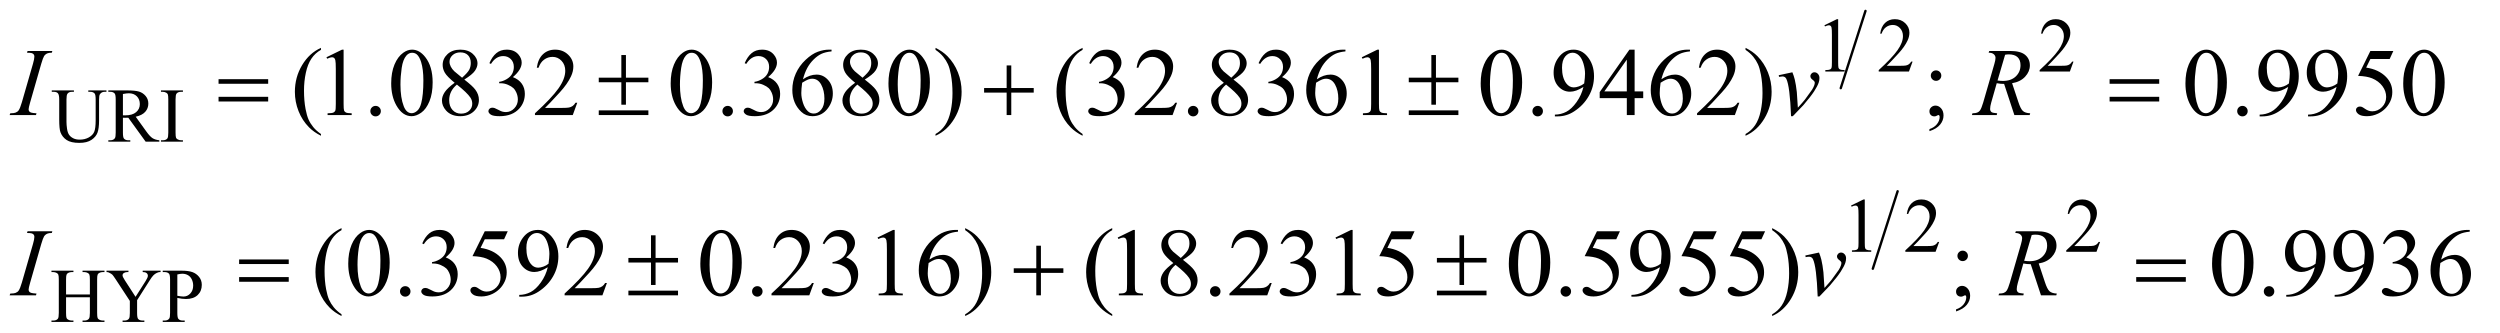 <?xml version="1.0" encoding="UTF-8"?>
<!DOCTYPE svg PUBLIC '-//W3C//DTD SVG 1.0//EN'
          'http://www.w3.org/TR/2001/REC-SVG-20010904/DTD/svg10.dtd'>
<svg stroke-dasharray="none" shape-rendering="auto" xmlns="http://www.w3.org/2000/svg" font-family="'Dialog'" text-rendering="auto" width="405" fill-opacity="1" color-interpolation="auto" color-rendering="auto" preserveAspectRatio="xMidYMid meet" font-size="12px" viewBox="0 0 405 54" fill="black" xmlns:xlink="http://www.w3.org/1999/xlink" stroke="black" image-rendering="auto" stroke-miterlimit="10" stroke-linecap="square" stroke-linejoin="miter" font-style="normal" stroke-width="1" height="54" stroke-dashoffset="0" font-weight="normal" stroke-opacity="1"
><!--Generated by the Batik Graphics2D SVG Generator--><defs id="genericDefs"
  /><g
  ><defs id="defs1"
    ><clipPath clipPathUnits="userSpaceOnUse" id="clipPath1"
      ><path d="M0.847 1.294 L257.555 1.294 L257.555 35.507 L0.847 35.507 L0.847 1.294 Z"
      /></clipPath
      ><clipPath clipPathUnits="userSpaceOnUse" id="clipPath2"
      ><path d="M27.051 41.465 L27.051 1138.051 L8228.605 1138.051 L8228.605 41.465 Z"
      /></clipPath
    ></defs
    ><g stroke-width="8" transform="scale(1.576,1.576) translate(-0.847,-1.294) matrix(0.031,0,0,0.031,0,0)" stroke-linejoin="round" stroke-linecap="round"
    ><line y2="334" fill="none" x1="6213" clip-path="url(#clipPath2)" x2="6131" y1="78"
    /></g
    ><g stroke-width="8" transform="matrix(0.049,0,0,0.049,-1.334,-2.039)" stroke-linejoin="round" stroke-linecap="round"
    ><line y2="930" fill="none" x1="6301" clip-path="url(#clipPath2)" x2="6219" y1="674"
    /></g
    ><g transform="matrix(0.049,0,0,0.049,-1.334,-2.039)"
    ><path d="M6059 125.125 L6100.25 105 L6104.375 105 L6104.375 248.125 Q6104.375 262.375 6105.562 265.875 Q6106.75 269.375 6110.5 271.25 Q6114.25 273.125 6125.75 273.375 L6125.75 278 L6062 278 L6062 273.375 Q6074 273.125 6077.5 271.312 Q6081 269.5 6082.375 266.438 Q6083.75 263.375 6083.75 248.125 L6083.75 156.625 Q6083.75 138.125 6082.5 132.875 Q6081.625 128.875 6079.312 127 Q6077 125.125 6073.75 125.125 Q6069.125 125.125 6060.875 129 L6059 125.125 ZM6350.375 245.375 L6338.5 278 L6238.5 278 L6238.5 273.375 Q6282.625 233.125 6300.625 207.625 Q6318.625 182.125 6318.625 161 Q6318.625 144.875 6308.75 134.5 Q6298.875 124.125 6285.125 124.125 Q6272.625 124.125 6262.688 131.438 Q6252.75 138.75 6248 152.875 L6243.375 152.875 Q6246.5 129.75 6259.438 117.375 Q6272.375 105 6291.75 105 Q6312.375 105 6326.188 118.25 Q6340 131.5 6340 149.5 Q6340 162.375 6334 175.25 Q6324.75 195.5 6304 218.125 Q6272.875 252.125 6265.125 259.125 L6309.375 259.125 Q6322.875 259.125 6328.312 258.125 Q6333.75 257.125 6338.125 254.062 Q6342.5 251 6345.75 245.375 L6350.375 245.375 ZM6882.375 245.375 L6870.5 278 L6770.5 278 L6770.5 273.375 Q6814.625 233.125 6832.625 207.625 Q6850.625 182.125 6850.625 161 Q6850.625 144.875 6840.75 134.5 Q6830.875 124.125 6817.125 124.125 Q6804.625 124.125 6794.688 131.438 Q6784.75 138.75 6780 152.875 L6775.375 152.875 Q6778.5 129.75 6791.438 117.375 Q6804.375 105 6823.75 105 Q6844.375 105 6858.188 118.25 Q6872 131.5 6872 149.5 Q6872 162.375 6866 175.25 Q6856.75 195.5 6836 218.125 Q6804.875 252.125 6797.125 259.125 L6841.375 259.125 Q6854.875 259.125 6860.312 258.125 Q6865.75 257.125 6870.125 254.062 Q6874.5 251 6877.75 245.375 L6882.375 245.375 Z" stroke="none" clip-path="url(#clipPath2)"
    /></g
    ><g transform="matrix(0.049,0,0,0.049,-1.334,-2.039)"
    ><path d="M319.125 345.125 L319.125 340.5 L379.125 340.5 L379.125 345.125 L372.75 345.125 Q362.75 345.125 357.375 353.5 Q354.75 357.375 354.75 371.5 L354.75 440.25 Q354.75 465.75 349.688 479.812 Q344.625 493.875 329.812 503.938 Q315 514 289.5 514 Q261.75 514 247.375 504.375 Q233 494.75 227 478.5 Q223 467.375 223 436.75 L223 370.5 Q223 354.875 218.688 350 Q214.375 345.125 204.75 345.125 L198.375 345.125 L198.375 340.5 L271.625 340.5 L271.625 345.125 L265.125 345.125 Q254.625 345.125 250.125 351.75 Q247 356.25 247 370.5 L247 444.375 Q247 454.25 248.812 467 Q250.625 479.75 255.375 486.875 Q260.125 494 269.062 498.625 Q278 503.25 291 503.25 Q307.625 503.25 320.75 496 Q333.875 488.75 338.688 477.438 Q343.5 466.125 343.5 439.125 L343.5 370.5 Q343.5 354.625 340 350.625 Q335.125 345.125 325.5 345.125 L319.125 345.125 ZM554 510 L508.75 510 L451.375 430.75 Q445 431 441 431 Q439.375 431 437.5 430.938 Q435.625 430.875 433.625 430.75 L433.625 480 Q433.625 496 437.125 499.875 Q441.875 505.375 451.375 505.375 L458 505.375 L458 510 L385.375 510 L385.375 505.375 L391.75 505.375 Q402.5 505.375 407.125 498.375 Q409.75 494.5 409.75 480 L409.75 370.5 Q409.75 354.5 406.25 350.625 Q401.375 345.125 391.75 345.125 L385.375 345.125 L385.375 340.5 L447.125 340.5 Q474.125 340.5 486.938 344.438 Q499.75 348.375 508.688 358.938 Q517.625 369.5 517.625 384.125 Q517.625 399.75 507.438 411.25 Q497.25 422.75 475.875 427.5 L510.875 476.125 Q522.875 492.875 531.5 498.375 Q540.125 503.875 554 505.375 L554 510 ZM433.625 422.875 Q436 422.875 437.75 422.938 Q439.5 423 440.625 423 Q464.875 423 477.188 412.5 Q489.5 402 489.5 385.75 Q489.5 369.875 479.562 359.938 Q469.625 350 453.25 350 Q446 350 433.625 352.375 L433.625 422.875 ZM632 505.375 L632 510 L559.375 510 L559.375 505.375 L565.375 505.375 Q575.875 505.375 580.625 499.25 Q583.625 495.25 583.625 480 L583.625 370.5 Q583.625 357.625 582 353.5 Q580.75 350.375 576.875 348.125 Q571.375 345.125 565.375 345.125 L559.375 345.125 L559.375 340.5 L632 340.5 L632 345.125 L625.875 345.125 Q615.5 345.125 610.75 351.25 Q607.625 355.25 607.625 370.5 L607.625 480 Q607.625 492.875 609.25 497 Q610.5 500.125 614.5 502.375 Q619.875 505.375 625.875 505.375 L632 505.375 Z" stroke="none" clip-path="url(#clipPath2)"
    /></g
    ><g transform="matrix(0.049,0,0,0.049,-1.334,-2.039)"
    ><path d="M6147 721.125 L6188.25 701 L6192.375 701 L6192.375 844.125 Q6192.375 858.375 6193.562 861.875 Q6194.75 865.375 6198.5 867.25 Q6202.25 869.125 6213.75 869.375 L6213.75 874 L6150 874 L6150 869.375 Q6162 869.125 6165.5 867.312 Q6169 865.5 6170.375 862.438 Q6171.75 859.375 6171.75 844.125 L6171.75 752.625 Q6171.75 734.125 6170.5 728.875 Q6169.625 724.875 6167.312 723 Q6165 721.125 6161.75 721.125 Q6157.125 721.125 6148.875 725 L6147 721.125 ZM6438.375 841.375 L6426.5 874 L6326.5 874 L6326.5 869.375 Q6370.625 829.125 6388.625 803.625 Q6406.625 778.125 6406.625 757 Q6406.625 740.875 6396.75 730.5 Q6386.875 720.125 6373.125 720.125 Q6360.625 720.125 6350.688 727.438 Q6340.75 734.75 6336 748.875 L6331.375 748.875 Q6334.5 725.75 6347.438 713.375 Q6360.375 701 6379.75 701 Q6400.375 701 6414.188 714.25 Q6428 727.5 6428 745.5 Q6428 758.375 6422 771.25 Q6412.75 791.5 6392 814.125 Q6360.875 848.125 6353.125 855.125 L6397.375 855.125 Q6410.875 855.125 6416.312 854.125 Q6421.75 853.125 6426.125 850.062 Q6430.5 847 6433.75 841.375 L6438.375 841.375 ZM6970.375 841.375 L6958.5 874 L6858.5 874 L6858.5 869.375 Q6902.625 829.125 6920.625 803.625 Q6938.625 778.125 6938.625 757 Q6938.625 740.875 6928.75 730.5 Q6918.875 720.125 6905.125 720.125 Q6892.625 720.125 6882.688 727.438 Q6872.75 734.75 6868 748.875 L6863.375 748.875 Q6866.5 725.75 6879.438 713.375 Q6892.375 701 6911.75 701 Q6932.375 701 6946.188 714.25 Q6960 727.5 6960 745.5 Q6960 758.375 6954 771.25 Q6944.75 791.5 6924 814.125 Q6892.875 848.125 6885.125 855.125 L6929.375 855.125 Q6942.875 855.125 6948.312 854.125 Q6953.75 853.125 6958.125 850.062 Q6962.5 847 6965.75 841.375 L6970.375 841.375 Z" stroke="none" clip-path="url(#clipPath2)"
    /></g
    ><g transform="matrix(0.049,0,0,0.049,-1.334,-2.039)"
    ><path d="M245.625 1015.125 L324.375 1015.125 L324.375 966.625 Q324.375 953.625 322.75 949.5 Q321.5 946.375 317.5 944.125 Q312.125 941.125 306.125 941.125 L300.125 941.125 L300.125 936.5 L372.625 936.5 L372.625 941.125 L366.625 941.125 Q360.625 941.125 355.25 944 Q351.25 946 349.812 950.062 Q348.375 954.125 348.375 966.625 L348.375 1076 Q348.375 1088.875 350 1093 Q351.25 1096.125 355.125 1098.375 Q360.625 1101.375 366.625 1101.375 L372.625 1101.375 L372.625 1106 L300.125 1106 L300.125 1101.375 L306.125 1101.375 Q316.5 1101.375 321.25 1095.25 Q324.375 1091.25 324.375 1076 L324.375 1024.375 L245.625 1024.375 L245.625 1076 Q245.625 1088.875 247.25 1093 Q248.5 1096.125 252.5 1098.375 Q257.875 1101.375 263.875 1101.375 L270 1101.375 L270 1106 L197.375 1106 L197.375 1101.375 L203.375 1101.375 Q213.875 1101.375 218.625 1095.25 Q221.625 1091.25 221.625 1076 L221.625 966.625 Q221.625 953.625 220 949.5 Q218.75 946.375 214.875 944.125 Q209.375 941.125 203.375 941.125 L197.375 941.125 L197.375 936.5 L270 936.5 L270 941.125 L263.875 941.125 Q257.875 941.125 252.5 944 Q248.625 946 247.125 950.062 Q245.625 954.125 245.625 966.625 L245.625 1015.125 ZM499 936.5 L558.125 936.5 L558.125 941.125 L554.875 941.125 Q551.625 941.125 545.375 944 Q539.125 946.875 534 952.25 Q528.875 957.625 521.375 969.75 L480.5 1034.125 L480.5 1076.625 Q480.5 1092.25 484 1096.125 Q488.75 1101.375 499 1101.375 L504.5 1101.375 L504.5 1106 L432.5 1106 L432.5 1101.375 L438.5 1101.375 Q449.25 1101.375 453.75 1094.875 Q456.5 1090.875 456.5 1076.625 L456.5 1036.5 L410 965.5 Q401.75 953 398.812 949.875 Q395.875 946.75 386.625 942.375 Q384.125 941.125 379.375 941.125 L379.375 936.5 L451.875 936.5 L451.875 941.125 L448.125 941.125 Q442.25 941.125 437.312 943.875 Q432.375 946.625 432.375 952.125 Q432.375 956.625 440 968.375 L475.375 1023 L508.625 970.75 Q516.125 959 516.125 953.25 Q516.125 949.75 514.312 947 Q512.5 944.25 509.125 942.688 Q505.75 941.125 499 941.125 L499 936.5 ZM613.5 1026.625 L613.5 1076 Q613.5 1092 617 1095.875 Q621.75 1101.375 631.375 1101.375 L637.875 1101.375 L637.875 1106 L565.25 1106 L565.25 1101.375 L571.625 1101.375 Q582.375 1101.375 587 1094.375 Q589.5 1090.5 589.5 1076 L589.5 966.5 Q589.5 950.5 586.125 946.625 Q581.25 941.125 571.625 941.125 L565.25 941.125 L565.25 936.5 L627.375 936.5 Q650.125 936.5 663.25 941.188 Q676.375 945.875 685.375 957 Q694.375 968.125 694.375 983.375 Q694.375 1004.125 680.688 1017.125 Q667 1030.125 642 1030.125 Q635.875 1030.125 628.75 1029.25 Q621.625 1028.375 613.5 1026.625 ZM613.5 1019.5 Q620.125 1020.75 625.25 1021.375 Q630.375 1022 634 1022 Q647 1022 656.438 1011.938 Q665.875 1001.875 665.875 985.875 Q665.875 974.875 661.375 965.438 Q656.875 956 648.625 951.312 Q640.375 946.625 629.875 946.625 Q623.5 946.625 613.5 949 L613.5 1019.5 Z" stroke="none" clip-path="url(#clipPath2)"
    /></g
    ><g transform="matrix(0.049,0,0,0.049,-1.334,-2.039)"
    ><path d="M1088.375 484.656 L1088.375 490.438 Q1064.781 478.562 1049 462.625 Q1026.5 439.969 1014.312 409.188 Q1002.125 378.406 1002.125 345.281 Q1002.125 296.844 1026.031 256.922 Q1049.938 217 1088.375 199.812 L1088.375 206.375 Q1069.156 217 1056.812 235.438 Q1044.469 253.875 1038.375 282.156 Q1032.281 310.438 1032.281 341.219 Q1032.281 374.656 1037.438 402 Q1041.5 423.562 1047.281 436.609 Q1053.062 449.656 1062.828 461.688 Q1072.594 473.719 1088.375 484.656 ZM1106.5 230.906 L1158.062 205.75 L1163.219 205.75 L1163.219 384.656 Q1163.219 402.469 1164.703 406.844 Q1166.188 411.219 1170.875 413.562 Q1175.562 415.906 1189.938 416.219 L1189.938 422 L1110.25 422 L1110.25 416.219 Q1125.25 415.906 1129.625 413.641 Q1134 411.375 1135.719 407.547 Q1137.438 403.719 1137.438 384.656 L1137.438 270.281 Q1137.438 247.156 1135.875 240.594 Q1134.781 235.594 1131.891 233.25 Q1129 230.906 1124.938 230.906 Q1119.156 230.906 1108.844 235.75 L1106.5 230.906 ZM1269 391.688 Q1276.344 391.688 1281.344 396.766 Q1286.344 401.844 1286.344 409.031 Q1286.344 416.219 1281.266 421.297 Q1276.188 426.375 1269 426.375 Q1261.812 426.375 1256.734 421.297 Q1251.656 416.219 1251.656 409.031 Q1251.656 401.688 1256.734 396.688 Q1261.812 391.688 1269 391.688 ZM1320.562 317.312 Q1320.562 281.062 1331.5 254.891 Q1342.438 228.719 1360.562 215.906 Q1374.625 205.75 1389.625 205.75 Q1414 205.75 1433.375 230.594 Q1457.594 261.375 1457.594 314.031 Q1457.594 350.906 1446.969 376.688 Q1436.344 402.469 1419.859 414.109 Q1403.375 425.75 1388.062 425.75 Q1357.75 425.75 1337.594 389.969 Q1320.562 359.812 1320.562 317.312 ZM1351.188 321.219 Q1351.188 364.969 1361.969 392.625 Q1370.875 415.906 1388.531 415.906 Q1396.969 415.906 1406.031 408.328 Q1415.094 400.75 1419.781 382.938 Q1426.969 356.062 1426.969 307.156 Q1426.969 270.906 1419.469 246.688 Q1413.844 228.719 1404.938 221.219 Q1398.531 216.062 1389.469 216.062 Q1378.844 216.062 1370.562 225.594 Q1359.312 238.562 1355.25 266.375 Q1351.188 294.188 1351.188 321.219 ZM1530.406 315.281 Q1505.25 294.656 1497.984 282.156 Q1490.719 269.656 1490.719 256.219 Q1490.719 235.594 1506.656 220.672 Q1522.594 205.75 1549 205.75 Q1574.625 205.75 1590.25 219.656 Q1605.875 233.562 1605.875 251.375 Q1605.875 263.25 1597.438 275.594 Q1589 287.938 1562.281 304.656 Q1589.781 325.906 1598.688 338.094 Q1610.562 354.031 1610.562 371.688 Q1610.562 394.031 1593.531 409.891 Q1576.5 425.75 1548.844 425.75 Q1518.688 425.75 1501.812 406.844 Q1488.375 391.688 1488.375 373.719 Q1488.375 359.656 1497.828 345.828 Q1507.281 332 1530.406 315.281 ZM1554.938 298.562 Q1573.688 281.688 1578.688 271.922 Q1583.688 262.156 1583.688 249.812 Q1583.688 233.406 1574.469 224.109 Q1565.25 214.812 1549.312 214.812 Q1533.375 214.812 1523.375 224.031 Q1513.375 233.25 1513.375 245.594 Q1513.375 253.719 1517.516 261.844 Q1521.656 269.969 1529.312 277.312 L1554.938 298.562 ZM1537.75 321.219 Q1524.781 332.156 1518.531 345.047 Q1512.281 357.938 1512.281 372.938 Q1512.281 393.094 1523.297 405.203 Q1534.312 417.312 1551.344 417.312 Q1568.219 417.312 1578.375 407.781 Q1588.531 398.25 1588.531 384.656 Q1588.531 373.406 1582.594 364.5 Q1571.5 347.938 1537.75 321.219 ZM1645.25 250.438 Q1654.312 229.031 1668.141 217.391 Q1681.969 205.75 1702.594 205.75 Q1728.062 205.75 1741.656 222.312 Q1751.969 234.656 1751.969 248.719 Q1751.969 271.844 1722.906 296.531 Q1742.438 304.188 1752.438 318.406 Q1762.438 332.625 1762.438 351.844 Q1762.438 379.344 1744.938 399.5 Q1722.125 425.75 1678.844 425.75 Q1657.438 425.75 1649.703 420.438 Q1641.969 415.125 1641.969 409.031 Q1641.969 404.5 1645.641 401.062 Q1649.312 397.625 1654.469 397.625 Q1658.375 397.625 1662.438 398.875 Q1665.094 399.656 1674.469 404.578 Q1683.844 409.5 1687.438 410.438 Q1693.219 412.156 1699.781 412.156 Q1715.719 412.156 1727.516 399.812 Q1739.312 387.469 1739.312 370.594 Q1739.312 358.25 1733.844 346.531 Q1729.781 337.781 1724.938 333.25 Q1718.219 327 1706.5 321.922 Q1694.781 316.844 1682.594 316.844 L1677.594 316.844 L1677.594 312.156 Q1689.938 310.594 1702.359 303.25 Q1714.781 295.906 1720.406 285.594 Q1726.031 275.281 1726.031 262.938 Q1726.031 246.844 1715.953 236.922 Q1705.875 227 1690.875 227 Q1666.656 227 1650.406 252.938 L1645.25 250.438 ZM1935.719 381.219 L1920.875 422 L1795.875 422 L1795.875 416.219 Q1851.031 365.906 1873.531 334.031 Q1896.031 302.156 1896.031 275.75 Q1896.031 255.594 1883.688 242.625 Q1871.344 229.656 1854.156 229.656 Q1838.531 229.656 1826.109 238.797 Q1813.688 247.938 1807.75 265.594 L1801.969 265.594 Q1805.875 236.688 1822.047 221.219 Q1838.219 205.75 1862.438 205.75 Q1888.219 205.75 1905.484 222.312 Q1922.75 238.875 1922.75 261.375 Q1922.75 277.469 1915.25 293.562 Q1903.688 318.875 1877.75 347.156 Q1838.844 389.656 1829.156 398.406 L1884.469 398.406 Q1901.344 398.406 1908.141 397.156 Q1914.938 395.906 1920.406 392.078 Q1925.875 388.25 1929.938 381.219 L1935.719 381.219 ZM2244.562 317.312 Q2244.562 281.062 2255.5 254.891 Q2266.438 228.719 2284.562 215.906 Q2298.625 205.75 2313.625 205.75 Q2338 205.75 2357.375 230.594 Q2381.594 261.375 2381.594 314.031 Q2381.594 350.906 2370.969 376.688 Q2360.344 402.469 2343.859 414.109 Q2327.375 425.75 2312.062 425.75 Q2281.75 425.75 2261.594 389.969 Q2244.562 359.812 2244.562 317.312 ZM2275.188 321.219 Q2275.188 364.969 2285.969 392.625 Q2294.875 415.906 2312.531 415.906 Q2320.969 415.906 2330.031 408.328 Q2339.094 400.75 2343.781 382.938 Q2350.969 356.062 2350.969 307.156 Q2350.969 270.906 2343.469 246.688 Q2337.844 228.719 2328.938 221.219 Q2322.531 216.062 2313.469 216.062 Q2302.844 216.062 2294.562 225.594 Q2283.312 238.562 2279.25 266.375 Q2275.188 294.188 2275.188 321.219 ZM2433 391.688 Q2440.344 391.688 2445.344 396.766 Q2450.344 401.844 2450.344 409.031 Q2450.344 416.219 2445.266 421.297 Q2440.188 426.375 2433 426.375 Q2425.812 426.375 2420.734 421.297 Q2415.656 416.219 2415.656 409.031 Q2415.656 401.688 2420.734 396.688 Q2425.812 391.688 2433 391.688 ZM2489.25 250.438 Q2498.312 229.031 2512.141 217.391 Q2525.969 205.75 2546.594 205.75 Q2572.062 205.75 2585.656 222.312 Q2595.969 234.656 2595.969 248.719 Q2595.969 271.844 2566.906 296.531 Q2586.438 304.188 2596.438 318.406 Q2606.438 332.625 2606.438 351.844 Q2606.438 379.344 2588.938 399.5 Q2566.125 425.75 2522.844 425.75 Q2501.438 425.75 2493.703 420.438 Q2485.969 415.125 2485.969 409.031 Q2485.969 404.5 2489.641 401.062 Q2493.312 397.625 2498.469 397.625 Q2502.375 397.625 2506.438 398.875 Q2509.094 399.656 2518.469 404.578 Q2527.844 409.5 2531.438 410.438 Q2537.219 412.156 2543.781 412.156 Q2559.719 412.156 2571.516 399.812 Q2583.312 387.469 2583.312 370.594 Q2583.312 358.25 2577.844 346.531 Q2573.781 337.781 2568.938 333.25 Q2562.219 327 2550.5 321.922 Q2538.781 316.844 2526.594 316.844 L2521.594 316.844 L2521.594 312.156 Q2533.938 310.594 2546.359 303.25 Q2558.781 295.906 2564.406 285.594 Q2570.031 275.281 2570.031 262.938 Q2570.031 246.844 2559.953 236.922 Q2549.875 227 2534.875 227 Q2510.656 227 2494.406 252.938 L2489.25 250.438 ZM2776.438 205.75 L2776.438 211.531 Q2755.812 213.562 2742.766 219.734 Q2729.719 225.906 2716.984 238.562 Q2704.25 251.219 2695.891 266.766 Q2687.531 282.312 2681.906 303.719 Q2704.406 288.25 2727.062 288.25 Q2748.781 288.25 2764.719 305.75 Q2780.656 323.25 2780.656 350.75 Q2780.656 377.312 2764.562 399.188 Q2745.188 425.75 2713.312 425.75 Q2691.594 425.75 2676.438 411.375 Q2646.75 383.406 2646.75 338.875 Q2646.75 310.438 2658.156 284.812 Q2669.562 259.188 2690.734 239.344 Q2711.906 219.5 2731.281 212.625 Q2750.656 205.75 2767.375 205.75 L2776.438 205.75 ZM2679.25 315.125 Q2676.438 336.219 2676.438 349.188 Q2676.438 364.188 2681.984 381.766 Q2687.531 399.344 2698.469 409.656 Q2706.438 417 2717.844 417 Q2731.438 417 2742.141 404.188 Q2752.844 391.375 2752.844 367.625 Q2752.844 340.906 2742.219 321.375 Q2731.594 301.844 2712.062 301.844 Q2706.125 301.844 2699.328 304.344 Q2692.531 306.844 2679.25 315.125 ZM2854.406 315.281 Q2829.25 294.656 2821.984 282.156 Q2814.719 269.656 2814.719 256.219 Q2814.719 235.594 2830.656 220.672 Q2846.594 205.75 2873 205.75 Q2898.625 205.75 2914.25 219.656 Q2929.875 233.562 2929.875 251.375 Q2929.875 263.25 2921.438 275.594 Q2913 287.938 2886.281 304.656 Q2913.781 325.906 2922.688 338.094 Q2934.562 354.031 2934.562 371.688 Q2934.562 394.031 2917.531 409.891 Q2900.5 425.75 2872.844 425.75 Q2842.688 425.75 2825.812 406.844 Q2812.375 391.688 2812.375 373.719 Q2812.375 359.656 2821.828 345.828 Q2831.281 332 2854.406 315.281 ZM2878.938 298.562 Q2897.688 281.688 2902.688 271.922 Q2907.688 262.156 2907.688 249.812 Q2907.688 233.406 2898.469 224.109 Q2889.25 214.812 2873.312 214.812 Q2857.375 214.812 2847.375 224.031 Q2837.375 233.25 2837.375 245.594 Q2837.375 253.719 2841.516 261.844 Q2845.656 269.969 2853.312 277.312 L2878.938 298.562 ZM2861.75 321.219 Q2848.781 332.156 2842.531 345.047 Q2836.281 357.938 2836.281 372.938 Q2836.281 393.094 2847.297 405.203 Q2858.312 417.312 2875.344 417.312 Q2892.219 417.312 2902.375 407.781 Q2912.531 398.25 2912.531 384.656 Q2912.531 373.406 2906.594 364.5 Q2895.5 347.938 2861.75 321.219 ZM2964.562 317.312 Q2964.562 281.062 2975.5 254.891 Q2986.438 228.719 3004.562 215.906 Q3018.625 205.75 3033.625 205.75 Q3058 205.75 3077.375 230.594 Q3101.594 261.375 3101.594 314.031 Q3101.594 350.906 3090.969 376.688 Q3080.344 402.469 3063.859 414.109 Q3047.375 425.75 3032.062 425.75 Q3001.75 425.75 2981.594 389.969 Q2964.562 359.812 2964.562 317.312 ZM2995.188 321.219 Q2995.188 364.969 3005.969 392.625 Q3014.875 415.906 3032.531 415.906 Q3040.969 415.906 3050.031 408.328 Q3059.094 400.75 3063.781 382.938 Q3070.969 356.062 3070.969 307.156 Q3070.969 270.906 3063.469 246.688 Q3057.844 228.719 3048.938 221.219 Q3042.531 216.062 3033.469 216.062 Q3022.844 216.062 3014.562 225.594 Q3003.312 238.562 2999.25 266.375 Q2995.188 294.188 2995.188 321.219 ZM3120.188 206.375 L3120.188 199.812 Q3143.938 211.531 3159.719 227.469 Q3182.062 250.281 3194.25 280.984 Q3206.438 311.688 3206.438 344.969 Q3206.438 393.406 3182.609 433.328 Q3158.781 473.25 3120.188 490.438 L3120.188 484.656 Q3139.406 473.875 3151.828 455.516 Q3164.25 437.156 3170.266 408.797 Q3176.281 380.438 3176.281 349.656 Q3176.281 316.375 3171.125 288.875 Q3167.219 267.312 3161.359 254.344 Q3155.5 241.375 3145.812 229.344 Q3136.125 217.312 3120.188 206.375 ZM3606.375 484.656 L3606.375 490.438 Q3582.781 478.562 3567 462.625 Q3544.5 439.969 3532.312 409.188 Q3520.125 378.406 3520.125 345.281 Q3520.125 296.844 3544.031 256.922 Q3567.938 217 3606.375 199.812 L3606.375 206.375 Q3587.156 217 3574.812 235.438 Q3562.469 253.875 3556.375 282.156 Q3550.281 310.438 3550.281 341.219 Q3550.281 374.656 3555.438 402 Q3559.5 423.562 3565.281 436.609 Q3571.062 449.656 3580.828 461.688 Q3590.594 473.719 3606.375 484.656 ZM3628.25 250.438 Q3637.312 229.031 3651.141 217.391 Q3664.969 205.75 3685.594 205.75 Q3711.062 205.75 3724.656 222.312 Q3734.969 234.656 3734.969 248.719 Q3734.969 271.844 3705.906 296.531 Q3725.438 304.188 3735.438 318.406 Q3745.438 332.625 3745.438 351.844 Q3745.438 379.344 3727.938 399.5 Q3705.125 425.75 3661.844 425.75 Q3640.438 425.75 3632.703 420.438 Q3624.969 415.125 3624.969 409.031 Q3624.969 404.5 3628.641 401.062 Q3632.312 397.625 3637.469 397.625 Q3641.375 397.625 3645.438 398.875 Q3648.094 399.656 3657.469 404.578 Q3666.844 409.5 3670.438 410.438 Q3676.219 412.156 3682.781 412.156 Q3698.719 412.156 3710.516 399.812 Q3722.312 387.469 3722.312 370.594 Q3722.312 358.25 3716.844 346.531 Q3712.781 337.781 3707.938 333.25 Q3701.219 327 3689.5 321.922 Q3677.781 316.844 3665.594 316.844 L3660.594 316.844 L3660.594 312.156 Q3672.938 310.594 3685.359 303.25 Q3697.781 295.906 3703.406 285.594 Q3709.031 275.281 3709.031 262.938 Q3709.031 246.844 3698.953 236.922 Q3688.875 227 3673.875 227 Q3649.656 227 3633.406 252.938 L3628.25 250.438 ZM3918.719 381.219 L3903.875 422 L3778.875 422 L3778.875 416.219 Q3834.031 365.906 3856.531 334.031 Q3879.031 302.156 3879.031 275.75 Q3879.031 255.594 3866.688 242.625 Q3854.344 229.656 3837.156 229.656 Q3821.531 229.656 3809.109 238.797 Q3796.688 247.938 3790.75 265.594 L3784.969 265.594 Q3788.875 236.688 3805.047 221.219 Q3821.219 205.75 3845.438 205.75 Q3871.219 205.75 3888.484 222.312 Q3905.75 238.875 3905.75 261.375 Q3905.75 277.469 3898.25 293.562 Q3886.688 318.875 3860.75 347.156 Q3821.844 389.656 3812.156 398.406 L3867.469 398.406 Q3884.344 398.406 3891.141 397.156 Q3897.938 395.906 3903.406 392.078 Q3908.875 388.25 3912.938 381.219 L3918.719 381.219 ZM3972 391.688 Q3979.344 391.688 3984.344 396.766 Q3989.344 401.844 3989.344 409.031 Q3989.344 416.219 3984.266 421.297 Q3979.188 426.375 3972 426.375 Q3964.812 426.375 3959.734 421.297 Q3954.656 416.219 3954.656 409.031 Q3954.656 401.688 3959.734 396.688 Q3964.812 391.688 3972 391.688 ZM4073.406 315.281 Q4048.25 294.656 4040.984 282.156 Q4033.719 269.656 4033.719 256.219 Q4033.719 235.594 4049.656 220.672 Q4065.594 205.75 4092 205.75 Q4117.625 205.75 4133.25 219.656 Q4148.875 233.562 4148.875 251.375 Q4148.875 263.25 4140.438 275.594 Q4132 287.938 4105.281 304.656 Q4132.781 325.906 4141.688 338.094 Q4153.562 354.031 4153.562 371.688 Q4153.562 394.031 4136.531 409.891 Q4119.5 425.75 4091.844 425.75 Q4061.688 425.75 4044.812 406.844 Q4031.375 391.688 4031.375 373.719 Q4031.375 359.656 4040.828 345.828 Q4050.281 332 4073.406 315.281 ZM4097.938 298.562 Q4116.688 281.688 4121.688 271.922 Q4126.688 262.156 4126.688 249.812 Q4126.688 233.406 4117.469 224.109 Q4108.25 214.812 4092.312 214.812 Q4076.375 214.812 4066.375 224.031 Q4056.375 233.25 4056.375 245.594 Q4056.375 253.719 4060.516 261.844 Q4064.656 269.969 4072.312 277.312 L4097.938 298.562 ZM4080.75 321.219 Q4067.781 332.156 4061.531 345.047 Q4055.281 357.938 4055.281 372.938 Q4055.281 393.094 4066.297 405.203 Q4077.312 417.312 4094.344 417.312 Q4111.219 417.312 4121.375 407.781 Q4131.531 398.25 4131.531 384.656 Q4131.531 373.406 4125.594 364.5 Q4114.5 347.938 4080.75 321.219 ZM4188.25 250.438 Q4197.312 229.031 4211.141 217.391 Q4224.969 205.75 4245.594 205.75 Q4271.062 205.75 4284.656 222.312 Q4294.969 234.656 4294.969 248.719 Q4294.969 271.844 4265.906 296.531 Q4285.438 304.188 4295.438 318.406 Q4305.438 332.625 4305.438 351.844 Q4305.438 379.344 4287.938 399.5 Q4265.125 425.75 4221.844 425.75 Q4200.438 425.75 4192.703 420.438 Q4184.969 415.125 4184.969 409.031 Q4184.969 404.5 4188.641 401.062 Q4192.312 397.625 4197.469 397.625 Q4201.375 397.625 4205.438 398.875 Q4208.094 399.656 4217.469 404.578 Q4226.844 409.5 4230.438 410.438 Q4236.219 412.156 4242.781 412.156 Q4258.719 412.156 4270.516 399.812 Q4282.312 387.469 4282.312 370.594 Q4282.312 358.25 4276.844 346.531 Q4272.781 337.781 4267.938 333.25 Q4261.219 327 4249.5 321.922 Q4237.781 316.844 4225.594 316.844 L4220.594 316.844 L4220.594 312.156 Q4232.938 310.594 4245.359 303.25 Q4257.781 295.906 4263.406 285.594 Q4269.031 275.281 4269.031 262.938 Q4269.031 246.844 4258.953 236.922 Q4248.875 227 4233.875 227 Q4209.656 227 4193.406 252.938 L4188.25 250.438 ZM4475.438 205.75 L4475.438 211.531 Q4454.812 213.562 4441.766 219.734 Q4428.719 225.906 4415.984 238.562 Q4403.25 251.219 4394.891 266.766 Q4386.531 282.312 4380.906 303.719 Q4403.406 288.25 4426.062 288.25 Q4447.781 288.25 4463.719 305.75 Q4479.656 323.25 4479.656 350.75 Q4479.656 377.312 4463.562 399.188 Q4444.188 425.75 4412.312 425.75 Q4390.594 425.75 4375.438 411.375 Q4345.75 383.406 4345.75 338.875 Q4345.75 310.438 4357.156 284.812 Q4368.562 259.188 4389.734 239.344 Q4410.906 219.5 4430.281 212.625 Q4449.656 205.75 4466.375 205.75 L4475.438 205.75 ZM4378.25 315.125 Q4375.438 336.219 4375.438 349.188 Q4375.438 364.188 4380.984 381.766 Q4386.531 399.344 4397.469 409.656 Q4405.438 417 4416.844 417 Q4430.438 417 4441.141 404.188 Q4451.844 391.375 4451.844 367.625 Q4451.844 340.906 4441.219 321.375 Q4430.594 301.844 4411.062 301.844 Q4405.125 301.844 4398.328 304.344 Q4391.531 306.844 4378.25 315.125 ZM4529.5 230.906 L4581.062 205.75 L4586.219 205.75 L4586.219 384.656 Q4586.219 402.469 4587.703 406.844 Q4589.188 411.219 4593.875 413.562 Q4598.562 415.906 4612.938 416.219 L4612.938 422 L4533.25 422 L4533.25 416.219 Q4548.25 415.906 4552.625 413.641 Q4557 411.375 4558.719 407.547 Q4560.438 403.719 4560.438 384.656 L4560.438 270.281 Q4560.438 247.156 4558.875 240.594 Q4557.781 235.594 4554.891 233.25 Q4552 230.906 4547.938 230.906 Q4542.156 230.906 4531.844 235.75 L4529.5 230.906 ZM4922.562 317.312 Q4922.562 281.062 4933.5 254.891 Q4944.438 228.719 4962.562 215.906 Q4976.625 205.75 4991.625 205.75 Q5016 205.75 5035.375 230.594 Q5059.594 261.375 5059.594 314.031 Q5059.594 350.906 5048.969 376.688 Q5038.344 402.469 5021.859 414.109 Q5005.375 425.75 4990.062 425.75 Q4959.75 425.75 4939.594 389.969 Q4922.562 359.812 4922.562 317.312 ZM4953.188 321.219 Q4953.188 364.969 4963.969 392.625 Q4972.875 415.906 4990.531 415.906 Q4998.969 415.906 5008.031 408.328 Q5017.094 400.75 5021.781 382.938 Q5028.969 356.062 5028.969 307.156 Q5028.969 270.906 5021.469 246.688 Q5015.844 228.719 5006.938 221.219 Q5000.531 216.062 4991.469 216.062 Q4980.844 216.062 4972.562 225.594 Q4961.312 238.562 4957.25 266.375 Q4953.188 294.188 4953.188 321.219 ZM5111 391.688 Q5118.344 391.688 5123.344 396.766 Q5128.344 401.844 5128.344 409.031 Q5128.344 416.219 5123.266 421.297 Q5118.188 426.375 5111 426.375 Q5103.812 426.375 5098.734 421.297 Q5093.656 416.219 5093.656 409.031 Q5093.656 401.688 5098.734 396.688 Q5103.812 391.688 5111 391.688 ZM5167.875 426.375 L5167.875 420.594 Q5188.188 420.281 5205.688 411.141 Q5223.188 402 5239.516 379.188 Q5255.844 356.375 5262.25 329.031 Q5237.719 344.812 5217.875 344.812 Q5195.531 344.812 5179.594 327.547 Q5163.656 310.281 5163.656 281.688 Q5163.656 253.875 5179.594 232.156 Q5198.812 205.75 5229.75 205.75 Q5255.844 205.75 5274.438 227.312 Q5297.25 254.031 5297.25 293.25 Q5297.25 328.562 5279.906 359.109 Q5262.562 389.656 5231.625 409.812 Q5206.469 426.375 5176.781 426.375 L5167.875 426.375 ZM5264.75 317.469 Q5267.562 297.156 5267.562 284.969 Q5267.562 269.812 5262.406 252.234 Q5257.25 234.656 5247.797 225.281 Q5238.344 215.906 5226.312 215.906 Q5212.406 215.906 5201.938 228.406 Q5191.469 240.906 5191.469 265.594 Q5191.469 298.562 5205.375 317.156 Q5215.531 330.594 5230.375 330.594 Q5237.562 330.594 5247.406 327.156 Q5257.25 323.719 5264.75 317.469 ZM5459.906 343.875 L5459.906 366.062 L5431.469 366.062 L5431.469 422 L5405.688 422 L5405.688 366.062 L5316 366.062 L5316 346.062 L5414.281 205.75 L5431.469 205.75 L5431.469 343.875 L5459.906 343.875 ZM5405.688 343.875 L5405.688 238.719 L5331.312 343.875 L5405.688 343.875 ZM5614.438 205.75 L5614.438 211.531 Q5593.812 213.562 5580.766 219.734 Q5567.719 225.906 5554.984 238.562 Q5542.25 251.219 5533.891 266.766 Q5525.531 282.312 5519.906 303.719 Q5542.406 288.25 5565.062 288.25 Q5586.781 288.25 5602.719 305.75 Q5618.656 323.25 5618.656 350.75 Q5618.656 377.312 5602.562 399.188 Q5583.188 425.75 5551.312 425.75 Q5529.594 425.75 5514.438 411.375 Q5484.75 383.406 5484.75 338.875 Q5484.75 310.438 5496.156 284.812 Q5507.562 259.188 5528.734 239.344 Q5549.906 219.5 5569.281 212.625 Q5588.656 205.75 5605.375 205.75 L5614.438 205.75 ZM5517.25 315.125 Q5514.438 336.219 5514.438 349.188 Q5514.438 364.188 5519.984 381.766 Q5525.531 399.344 5536.469 409.656 Q5544.438 417 5555.844 417 Q5569.438 417 5580.141 404.188 Q5590.844 391.375 5590.844 367.625 Q5590.844 340.906 5580.219 321.375 Q5569.594 301.844 5550.062 301.844 Q5544.125 301.844 5537.328 304.344 Q5530.531 306.844 5517.25 315.125 ZM5777.719 381.219 L5762.875 422 L5637.875 422 L5637.875 416.219 Q5693.031 365.906 5715.531 334.031 Q5738.031 302.156 5738.031 275.75 Q5738.031 255.594 5725.688 242.625 Q5713.344 229.656 5696.156 229.656 Q5680.531 229.656 5668.109 238.797 Q5655.688 247.938 5649.75 265.594 L5643.969 265.594 Q5647.875 236.688 5664.047 221.219 Q5680.219 205.75 5704.438 205.75 Q5730.219 205.75 5747.484 222.312 Q5764.75 238.875 5764.75 261.375 Q5764.75 277.469 5757.25 293.562 Q5745.688 318.875 5719.75 347.156 Q5680.844 389.656 5671.156 398.406 L5726.469 398.406 Q5743.344 398.406 5750.141 397.156 Q5756.938 395.906 5762.406 392.078 Q5767.875 388.25 5771.938 381.219 L5777.719 381.219 ZM5798.188 206.375 L5798.188 199.812 Q5821.938 211.531 5837.719 227.469 Q5860.062 250.281 5872.25 280.984 Q5884.438 311.688 5884.438 344.969 Q5884.438 393.406 5860.609 433.328 Q5836.781 473.25 5798.188 490.438 L5798.188 484.656 Q5817.406 473.875 5829.828 455.516 Q5842.25 437.156 5848.266 408.797 Q5854.281 380.438 5854.281 349.656 Q5854.281 316.375 5849.125 288.875 Q5845.219 267.312 5839.359 254.344 Q5833.5 241.375 5823.812 229.344 Q5814.125 217.312 5798.188 206.375 ZM6428.062 274.344 Q6435.25 274.344 6440.328 279.344 Q6445.406 284.344 6445.406 291.531 Q6445.406 298.719 6440.328 303.797 Q6435.25 308.875 6428.062 308.875 Q6420.875 308.875 6415.797 303.797 Q6410.719 298.719 6410.719 291.531 Q6410.719 284.344 6415.797 279.344 Q6420.875 274.344 6428.062 274.344 ZM6406.188 475.281 L6406.188 468.406 Q6422.281 463.094 6431.109 451.922 Q6439.938 440.75 6439.938 428.25 Q6439.938 425.281 6438.531 423.25 Q6437.438 421.844 6436.344 421.844 Q6434.625 421.844 6428.844 424.969 Q6426.031 426.375 6422.906 426.375 Q6415.25 426.375 6410.719 421.844 Q6406.188 417.312 6406.188 409.344 Q6406.188 401.688 6412.047 396.219 Q6417.906 390.75 6426.344 390.75 Q6436.656 390.75 6444.703 399.734 Q6452.75 408.719 6452.75 423.562 Q6452.75 439.656 6441.578 453.484 Q6430.406 467.312 6406.188 475.281 ZM7252.562 317.312 Q7252.562 281.062 7263.5 254.891 Q7274.438 228.719 7292.562 215.906 Q7306.625 205.75 7321.625 205.75 Q7346 205.75 7365.375 230.594 Q7389.594 261.375 7389.594 314.031 Q7389.594 350.906 7378.969 376.688 Q7368.344 402.469 7351.859 414.109 Q7335.375 425.75 7320.062 425.75 Q7289.75 425.75 7269.594 389.969 Q7252.562 359.812 7252.562 317.312 ZM7283.188 321.219 Q7283.188 364.969 7293.969 392.625 Q7302.875 415.906 7320.531 415.906 Q7328.969 415.906 7338.031 408.328 Q7347.094 400.75 7351.781 382.938 Q7358.969 356.062 7358.969 307.156 Q7358.969 270.906 7351.469 246.688 Q7345.844 228.719 7336.938 221.219 Q7330.531 216.062 7321.469 216.062 Q7310.844 216.062 7302.562 225.594 Q7291.312 238.562 7287.25 266.375 Q7283.188 294.188 7283.188 321.219 ZM7441 391.688 Q7448.344 391.688 7453.344 396.766 Q7458.344 401.844 7458.344 409.031 Q7458.344 416.219 7453.266 421.297 Q7448.188 426.375 7441 426.375 Q7433.812 426.375 7428.734 421.297 Q7423.656 416.219 7423.656 409.031 Q7423.656 401.688 7428.734 396.688 Q7433.812 391.688 7441 391.688 ZM7497.875 426.375 L7497.875 420.594 Q7518.188 420.281 7535.688 411.141 Q7553.188 402 7569.516 379.188 Q7585.844 356.375 7592.25 329.031 Q7567.719 344.812 7547.875 344.812 Q7525.531 344.812 7509.594 327.547 Q7493.656 310.281 7493.656 281.688 Q7493.656 253.875 7509.594 232.156 Q7528.812 205.75 7559.75 205.75 Q7585.844 205.75 7604.438 227.312 Q7627.25 254.031 7627.25 293.25 Q7627.25 328.562 7609.906 359.109 Q7592.562 389.656 7561.625 409.812 Q7536.469 426.375 7506.781 426.375 L7497.875 426.375 ZM7594.75 317.469 Q7597.562 297.156 7597.562 284.969 Q7597.562 269.812 7592.406 252.234 Q7587.25 234.656 7577.797 225.281 Q7568.344 215.906 7556.312 215.906 Q7542.406 215.906 7531.938 228.406 Q7521.469 240.906 7521.469 265.594 Q7521.469 298.562 7535.375 317.156 Q7545.531 330.594 7560.375 330.594 Q7567.562 330.594 7577.406 327.156 Q7587.25 323.719 7594.75 317.469 ZM7657.875 426.375 L7657.875 420.594 Q7678.188 420.281 7695.688 411.141 Q7713.188 402 7729.516 379.188 Q7745.844 356.375 7752.25 329.031 Q7727.719 344.812 7707.875 344.812 Q7685.531 344.812 7669.594 327.547 Q7653.656 310.281 7653.656 281.688 Q7653.656 253.875 7669.594 232.156 Q7688.812 205.75 7719.75 205.75 Q7745.844 205.75 7764.438 227.312 Q7787.25 254.031 7787.25 293.25 Q7787.25 328.562 7769.906 359.109 Q7752.562 389.656 7721.625 409.812 Q7696.469 426.375 7666.781 426.375 L7657.875 426.375 ZM7754.75 317.469 Q7757.562 297.156 7757.562 284.969 Q7757.562 269.812 7752.406 252.234 Q7747.25 234.656 7737.797 225.281 Q7728.344 215.906 7716.312 215.906 Q7702.406 215.906 7691.938 228.406 Q7681.469 240.906 7681.469 265.594 Q7681.469 298.562 7695.375 317.156 Q7705.531 330.594 7720.375 330.594 Q7727.562 330.594 7737.406 327.156 Q7747.25 323.719 7754.75 317.469 ZM7939.906 210.125 L7927.719 236.688 L7863.969 236.688 L7850.062 265.125 Q7891.469 271.219 7915.688 295.906 Q7936.469 317.156 7936.469 345.906 Q7936.469 362.625 7929.672 376.844 Q7922.875 391.062 7912.562 401.062 Q7902.25 411.062 7889.594 417.156 Q7871.625 425.75 7852.719 425.75 Q7833.656 425.75 7824.984 419.266 Q7816.312 412.781 7816.312 404.969 Q7816.312 400.594 7819.906 397.234 Q7823.5 393.875 7828.969 393.875 Q7833.031 393.875 7836.078 395.125 Q7839.125 396.375 7846.469 401.531 Q7858.188 409.656 7870.219 409.656 Q7888.5 409.656 7902.328 395.828 Q7916.156 382 7916.156 362.156 Q7916.156 342.938 7903.812 326.297 Q7891.469 309.656 7869.75 300.594 Q7852.719 293.562 7823.344 292.469 L7863.969 210.125 L7939.906 210.125 ZM7972.562 317.312 Q7972.562 281.062 7983.5 254.891 Q7994.438 228.719 8012.562 215.906 Q8026.625 205.75 8041.625 205.75 Q8066 205.75 8085.375 230.594 Q8109.594 261.375 8109.594 314.031 Q8109.594 350.906 8098.969 376.688 Q8088.344 402.469 8071.859 414.109 Q8055.375 425.75 8040.062 425.75 Q8009.75 425.75 7989.594 389.969 Q7972.562 359.812 7972.562 317.312 ZM8003.188 321.219 Q8003.188 364.969 8013.969 392.625 Q8022.875 415.906 8040.531 415.906 Q8048.969 415.906 8058.031 408.328 Q8067.094 400.75 8071.781 382.938 Q8078.969 356.062 8078.969 307.156 Q8078.969 270.906 8071.469 246.688 Q8065.844 228.719 8056.938 221.219 Q8050.531 216.062 8041.469 216.062 Q8030.844 216.062 8022.562 225.594 Q8011.312 238.562 8007.25 266.375 Q8003.188 294.188 8003.188 321.219 Z" stroke="none" clip-path="url(#clipPath2)"
    /></g
    ><g transform="matrix(0.049,0,0,0.049,-1.334,-2.039)"
    ><path d="M1156.375 1080.656 L1156.375 1086.438 Q1132.781 1074.562 1117 1058.625 Q1094.5 1035.969 1082.312 1005.188 Q1070.125 974.406 1070.125 941.281 Q1070.125 892.844 1094.031 852.922 Q1117.938 813 1156.375 795.812 L1156.375 802.375 Q1137.156 813 1124.812 831.438 Q1112.469 849.875 1106.375 878.156 Q1100.281 906.438 1100.281 937.219 Q1100.281 970.656 1105.438 998 Q1109.5 1019.562 1115.281 1032.609 Q1121.062 1045.656 1130.828 1057.688 Q1140.594 1069.719 1156.375 1080.656 ZM1178.562 913.312 Q1178.562 877.062 1189.5 850.891 Q1200.438 824.719 1218.562 811.906 Q1232.625 801.75 1247.625 801.75 Q1272 801.75 1291.375 826.594 Q1315.594 857.375 1315.594 910.031 Q1315.594 946.906 1304.969 972.688 Q1294.344 998.469 1277.859 1010.109 Q1261.375 1021.75 1246.062 1021.75 Q1215.75 1021.75 1195.594 985.969 Q1178.562 955.812 1178.562 913.312 ZM1209.188 917.219 Q1209.188 960.969 1219.969 988.625 Q1228.875 1011.906 1246.531 1011.906 Q1254.969 1011.906 1264.031 1004.328 Q1273.094 996.75 1277.781 978.938 Q1284.969 952.062 1284.969 903.156 Q1284.969 866.906 1277.469 842.688 Q1271.844 824.719 1262.938 817.219 Q1256.531 812.062 1247.469 812.062 Q1236.844 812.062 1228.562 821.594 Q1217.312 834.562 1213.25 862.375 Q1209.188 890.188 1209.188 917.219 ZM1367 987.688 Q1374.344 987.688 1379.344 992.766 Q1384.344 997.844 1384.344 1005.031 Q1384.344 1012.219 1379.266 1017.297 Q1374.188 1022.375 1367 1022.375 Q1359.812 1022.375 1354.734 1017.297 Q1349.656 1012.219 1349.656 1005.031 Q1349.656 997.688 1354.734 992.688 Q1359.812 987.688 1367 987.688 ZM1423.25 846.438 Q1432.312 825.031 1446.141 813.391 Q1459.969 801.75 1480.594 801.75 Q1506.062 801.75 1519.656 818.312 Q1529.969 830.656 1529.969 844.719 Q1529.969 867.844 1500.906 892.531 Q1520.438 900.188 1530.438 914.406 Q1540.438 928.625 1540.438 947.844 Q1540.438 975.344 1522.938 995.5 Q1500.125 1021.75 1456.844 1021.75 Q1435.438 1021.75 1427.703 1016.438 Q1419.969 1011.125 1419.969 1005.031 Q1419.969 1000.5 1423.641 997.062 Q1427.312 993.625 1432.469 993.625 Q1436.375 993.625 1440.438 994.875 Q1443.094 995.656 1452.469 1000.578 Q1461.844 1005.5 1465.438 1006.438 Q1471.219 1008.156 1477.781 1008.156 Q1493.719 1008.156 1505.516 995.812 Q1517.312 983.469 1517.312 966.594 Q1517.312 954.25 1511.844 942.531 Q1507.781 933.781 1502.938 929.25 Q1496.219 923 1484.5 917.922 Q1472.781 912.844 1460.594 912.844 L1455.594 912.844 L1455.594 908.156 Q1467.938 906.594 1480.359 899.25 Q1492.781 891.906 1498.406 881.594 Q1504.031 871.281 1504.031 858.938 Q1504.031 842.844 1493.953 832.922 Q1483.875 823 1468.875 823 Q1444.656 823 1428.406 848.938 L1423.25 846.438 ZM1705.906 806.125 L1693.719 832.688 L1629.969 832.688 L1616.062 861.125 Q1657.469 867.219 1681.688 891.906 Q1702.469 913.156 1702.469 941.906 Q1702.469 958.625 1695.672 972.844 Q1688.875 987.062 1678.562 997.062 Q1668.25 1007.062 1655.594 1013.156 Q1637.625 1021.75 1618.719 1021.75 Q1599.656 1021.75 1590.984 1015.266 Q1582.312 1008.781 1582.312 1000.969 Q1582.312 996.594 1585.906 993.234 Q1589.5 989.875 1594.969 989.875 Q1599.031 989.875 1602.078 991.125 Q1605.125 992.375 1612.469 997.531 Q1624.188 1005.656 1636.219 1005.656 Q1654.5 1005.656 1668.328 991.828 Q1682.156 978 1682.156 958.156 Q1682.156 938.938 1669.812 922.297 Q1657.469 905.656 1635.75 896.594 Q1618.719 889.562 1589.344 888.469 L1629.969 806.125 L1705.906 806.125 ZM1743.875 1022.375 L1743.875 1016.594 Q1764.188 1016.281 1781.688 1007.141 Q1799.188 998 1815.516 975.188 Q1831.844 952.375 1838.25 925.031 Q1813.719 940.812 1793.875 940.812 Q1771.531 940.812 1755.594 923.547 Q1739.656 906.281 1739.656 877.688 Q1739.656 849.875 1755.594 828.156 Q1774.812 801.75 1805.75 801.75 Q1831.844 801.75 1850.438 823.312 Q1873.25 850.031 1873.25 889.25 Q1873.25 924.562 1855.906 955.109 Q1838.562 985.656 1807.625 1005.812 Q1782.469 1022.375 1752.781 1022.375 L1743.875 1022.375 ZM1840.75 913.469 Q1843.562 893.156 1843.562 880.969 Q1843.562 865.812 1838.406 848.234 Q1833.25 830.656 1823.797 821.281 Q1814.344 811.906 1802.312 811.906 Q1788.406 811.906 1777.938 824.406 Q1767.469 836.906 1767.469 861.594 Q1767.469 894.562 1781.375 913.156 Q1791.531 926.594 1806.375 926.594 Q1813.562 926.594 1823.406 923.156 Q1833.25 919.719 1840.75 913.469 ZM2033.719 977.219 L2018.875 1018 L1893.875 1018 L1893.875 1012.219 Q1949.031 961.906 1971.531 930.031 Q1994.031 898.156 1994.031 871.75 Q1994.031 851.594 1981.688 838.625 Q1969.344 825.656 1952.156 825.656 Q1936.531 825.656 1924.109 834.797 Q1911.688 843.938 1905.75 861.594 L1899.969 861.594 Q1903.875 832.688 1920.047 817.219 Q1936.219 801.75 1960.438 801.75 Q1986.219 801.75 2003.484 818.312 Q2020.75 834.875 2020.75 857.375 Q2020.75 873.469 2013.25 889.562 Q2001.688 914.875 1975.75 943.156 Q1936.844 985.656 1927.156 994.406 L1982.469 994.406 Q1999.344 994.406 2006.141 993.156 Q2012.938 991.906 2018.406 988.078 Q2023.875 984.25 2027.938 977.219 L2033.719 977.219 ZM2342.562 913.312 Q2342.562 877.062 2353.5 850.891 Q2364.438 824.719 2382.562 811.906 Q2396.625 801.75 2411.625 801.75 Q2436 801.75 2455.375 826.594 Q2479.594 857.375 2479.594 910.031 Q2479.594 946.906 2468.969 972.688 Q2458.344 998.469 2441.859 1010.109 Q2425.375 1021.75 2410.062 1021.75 Q2379.75 1021.75 2359.594 985.969 Q2342.562 955.812 2342.562 913.312 ZM2373.188 917.219 Q2373.188 960.969 2383.969 988.625 Q2392.875 1011.906 2410.531 1011.906 Q2418.969 1011.906 2428.031 1004.328 Q2437.094 996.75 2441.781 978.938 Q2448.969 952.062 2448.969 903.156 Q2448.969 866.906 2441.469 842.688 Q2435.844 824.719 2426.938 817.219 Q2420.531 812.062 2411.469 812.062 Q2400.844 812.062 2392.562 821.594 Q2381.312 834.562 2377.25 862.375 Q2373.188 890.188 2373.188 917.219 ZM2531 987.688 Q2538.344 987.688 2543.344 992.766 Q2548.344 997.844 2548.344 1005.031 Q2548.344 1012.219 2543.266 1017.297 Q2538.188 1022.375 2531 1022.375 Q2523.812 1022.375 2518.734 1017.297 Q2513.656 1012.219 2513.656 1005.031 Q2513.656 997.688 2518.734 992.688 Q2523.812 987.688 2531 987.688 ZM2717.719 977.219 L2702.875 1018 L2577.875 1018 L2577.875 1012.219 Q2633.031 961.906 2655.531 930.031 Q2678.031 898.156 2678.031 871.75 Q2678.031 851.594 2665.688 838.625 Q2653.344 825.656 2636.156 825.656 Q2620.531 825.656 2608.109 834.797 Q2595.688 843.938 2589.75 861.594 L2583.969 861.594 Q2587.875 832.688 2604.047 817.219 Q2620.219 801.75 2644.438 801.75 Q2670.219 801.75 2687.484 818.312 Q2704.75 834.875 2704.75 857.375 Q2704.75 873.469 2697.25 889.562 Q2685.688 914.875 2659.75 943.156 Q2620.844 985.656 2611.156 994.406 L2666.469 994.406 Q2683.344 994.406 2690.141 993.156 Q2696.938 991.906 2702.406 988.078 Q2707.875 984.25 2711.938 977.219 L2717.719 977.219 ZM2747.25 846.438 Q2756.312 825.031 2770.141 813.391 Q2783.969 801.75 2804.594 801.75 Q2830.062 801.75 2843.656 818.312 Q2853.969 830.656 2853.969 844.719 Q2853.969 867.844 2824.906 892.531 Q2844.438 900.188 2854.438 914.406 Q2864.438 928.625 2864.438 947.844 Q2864.438 975.344 2846.938 995.5 Q2824.125 1021.75 2780.844 1021.75 Q2759.438 1021.75 2751.703 1016.438 Q2743.969 1011.125 2743.969 1005.031 Q2743.969 1000.5 2747.641 997.062 Q2751.312 993.625 2756.469 993.625 Q2760.375 993.625 2764.438 994.875 Q2767.094 995.656 2776.469 1000.578 Q2785.844 1005.5 2789.438 1006.438 Q2795.219 1008.156 2801.781 1008.156 Q2817.719 1008.156 2829.516 995.812 Q2841.312 983.469 2841.312 966.594 Q2841.312 954.25 2835.844 942.531 Q2831.781 933.781 2826.938 929.25 Q2820.219 923 2808.5 917.922 Q2796.781 912.844 2784.594 912.844 L2779.594 912.844 L2779.594 908.156 Q2791.938 906.594 2804.359 899.25 Q2816.781 891.906 2822.406 881.594 Q2828.031 871.281 2828.031 858.938 Q2828.031 842.844 2817.953 832.922 Q2807.875 823 2792.875 823 Q2768.656 823 2752.406 848.938 L2747.25 846.438 ZM2928.5 826.906 L2980.062 801.75 L2985.219 801.75 L2985.219 980.656 Q2985.219 998.469 2986.703 1002.844 Q2988.188 1007.219 2992.875 1009.562 Q2997.562 1011.906 3011.938 1012.219 L3011.938 1018 L2932.25 1018 L2932.25 1012.219 Q2947.25 1011.906 2951.625 1009.641 Q2956 1007.375 2957.719 1003.547 Q2959.438 999.719 2959.438 980.656 L2959.438 866.281 Q2959.438 843.156 2957.875 836.594 Q2956.781 831.594 2953.891 829.25 Q2951 826.906 2946.938 826.906 Q2941.156 826.906 2930.844 831.75 L2928.5 826.906 ZM3194.438 801.75 L3194.438 807.531 Q3173.812 809.562 3160.766 815.734 Q3147.719 821.906 3134.984 834.562 Q3122.25 847.219 3113.891 862.766 Q3105.531 878.312 3099.906 899.719 Q3122.406 884.25 3145.062 884.25 Q3166.781 884.25 3182.719 901.75 Q3198.656 919.25 3198.656 946.75 Q3198.656 973.312 3182.562 995.188 Q3163.188 1021.75 3131.312 1021.75 Q3109.594 1021.75 3094.438 1007.375 Q3064.75 979.406 3064.75 934.875 Q3064.75 906.438 3076.156 880.812 Q3087.562 855.188 3108.734 835.344 Q3129.906 815.5 3149.281 808.625 Q3168.656 801.75 3185.375 801.75 L3194.438 801.75 ZM3097.25 911.125 Q3094.438 932.219 3094.438 945.188 Q3094.438 960.188 3099.984 977.766 Q3105.531 995.344 3116.469 1005.656 Q3124.438 1013 3135.844 1013 Q3149.438 1013 3160.141 1000.188 Q3170.844 987.375 3170.844 963.625 Q3170.844 936.906 3160.219 917.375 Q3149.594 897.844 3130.062 897.844 Q3124.125 897.844 3117.328 900.344 Q3110.531 902.844 3097.25 911.125 ZM3218.188 802.375 L3218.188 795.812 Q3241.938 807.531 3257.719 823.469 Q3280.062 846.281 3292.25 876.984 Q3304.438 907.688 3304.438 940.969 Q3304.438 989.406 3280.609 1029.328 Q3256.781 1069.25 3218.188 1086.438 L3218.188 1080.656 Q3237.406 1069.875 3249.828 1051.516 Q3262.25 1033.156 3268.266 1004.797 Q3274.281 976.438 3274.281 945.656 Q3274.281 912.375 3269.125 884.875 Q3265.219 863.312 3259.359 850.344 Q3253.5 837.375 3243.812 825.344 Q3234.125 813.312 3218.188 802.375 ZM3704.375 1080.656 L3704.375 1086.438 Q3680.781 1074.562 3665 1058.625 Q3642.5 1035.969 3630.312 1005.188 Q3618.125 974.406 3618.125 941.281 Q3618.125 892.844 3642.031 852.922 Q3665.938 813 3704.375 795.812 L3704.375 802.375 Q3685.156 813 3672.812 831.438 Q3660.469 849.875 3654.375 878.156 Q3648.281 906.438 3648.281 937.219 Q3648.281 970.656 3653.438 998 Q3657.5 1019.562 3663.281 1032.609 Q3669.062 1045.656 3678.828 1057.688 Q3688.594 1069.719 3704.375 1080.656 ZM3722.5 826.906 L3774.062 801.75 L3779.219 801.75 L3779.219 980.656 Q3779.219 998.469 3780.703 1002.844 Q3782.188 1007.219 3786.875 1009.562 Q3791.562 1011.906 3805.938 1012.219 L3805.938 1018 L3726.25 1018 L3726.25 1012.219 Q3741.25 1011.906 3745.625 1009.641 Q3750 1007.375 3751.719 1003.547 Q3753.438 999.719 3753.438 980.656 L3753.438 866.281 Q3753.438 843.156 3751.875 836.594 Q3750.781 831.594 3747.891 829.25 Q3745 826.906 3740.938 826.906 Q3735.156 826.906 3724.844 831.75 L3722.5 826.906 ZM3906.406 911.281 Q3881.25 890.656 3873.984 878.156 Q3866.719 865.656 3866.719 852.219 Q3866.719 831.594 3882.656 816.672 Q3898.594 801.75 3925 801.75 Q3950.625 801.75 3966.25 815.656 Q3981.875 829.562 3981.875 847.375 Q3981.875 859.25 3973.438 871.594 Q3965 883.938 3938.281 900.656 Q3965.781 921.906 3974.688 934.094 Q3986.562 950.031 3986.562 967.688 Q3986.562 990.031 3969.531 1005.891 Q3952.5 1021.75 3924.844 1021.75 Q3894.688 1021.75 3877.812 1002.844 Q3864.375 987.688 3864.375 969.719 Q3864.375 955.656 3873.828 941.828 Q3883.281 928 3906.406 911.281 ZM3930.938 894.562 Q3949.688 877.688 3954.688 867.922 Q3959.688 858.156 3959.688 845.812 Q3959.688 829.406 3950.469 820.109 Q3941.25 810.812 3925.312 810.812 Q3909.375 810.812 3899.375 820.031 Q3889.375 829.25 3889.375 841.594 Q3889.375 849.719 3893.516 857.844 Q3897.656 865.969 3905.312 873.312 L3930.938 894.562 ZM3913.75 917.219 Q3900.781 928.156 3894.531 941.047 Q3888.281 953.938 3888.281 968.938 Q3888.281 989.094 3899.297 1001.203 Q3910.312 1013.312 3927.344 1013.312 Q3944.219 1013.312 3954.375 1003.781 Q3964.531 994.25 3964.531 980.656 Q3964.531 969.406 3958.594 960.5 Q3947.5 943.938 3913.75 917.219 ZM4045 987.688 Q4052.344 987.688 4057.344 992.766 Q4062.344 997.844 4062.344 1005.031 Q4062.344 1012.219 4057.266 1017.297 Q4052.188 1022.375 4045 1022.375 Q4037.812 1022.375 4032.734 1017.297 Q4027.656 1012.219 4027.656 1005.031 Q4027.656 997.688 4032.734 992.688 Q4037.812 987.688 4045 987.688 ZM4231.719 977.219 L4216.875 1018 L4091.875 1018 L4091.875 1012.219 Q4147.031 961.906 4169.531 930.031 Q4192.031 898.156 4192.031 871.75 Q4192.031 851.594 4179.688 838.625 Q4167.344 825.656 4150.156 825.656 Q4134.531 825.656 4122.109 834.797 Q4109.688 843.938 4103.75 861.594 L4097.969 861.594 Q4101.875 832.688 4118.047 817.219 Q4134.219 801.75 4158.438 801.75 Q4184.219 801.75 4201.484 818.312 Q4218.75 834.875 4218.75 857.375 Q4218.75 873.469 4211.25 889.562 Q4199.688 914.875 4173.75 943.156 Q4134.844 985.656 4125.156 994.406 L4180.469 994.406 Q4197.344 994.406 4204.141 993.156 Q4210.938 991.906 4216.406 988.078 Q4221.875 984.25 4225.938 977.219 L4231.719 977.219 ZM4261.25 846.438 Q4270.312 825.031 4284.141 813.391 Q4297.969 801.75 4318.594 801.75 Q4344.062 801.75 4357.656 818.312 Q4367.969 830.656 4367.969 844.719 Q4367.969 867.844 4338.906 892.531 Q4358.438 900.188 4368.438 914.406 Q4378.438 928.625 4378.438 947.844 Q4378.438 975.344 4360.938 995.5 Q4338.125 1021.75 4294.844 1021.75 Q4273.438 1021.75 4265.703 1016.438 Q4257.969 1011.125 4257.969 1005.031 Q4257.969 1000.5 4261.641 997.062 Q4265.312 993.625 4270.469 993.625 Q4274.375 993.625 4278.438 994.875 Q4281.094 995.656 4290.469 1000.578 Q4299.844 1005.5 4303.438 1006.438 Q4309.219 1008.156 4315.781 1008.156 Q4331.719 1008.156 4343.516 995.812 Q4355.312 983.469 4355.312 966.594 Q4355.312 954.25 4349.844 942.531 Q4345.781 933.781 4340.938 929.25 Q4334.219 923 4322.5 917.922 Q4310.781 912.844 4298.594 912.844 L4293.594 912.844 L4293.594 908.156 Q4305.938 906.594 4318.359 899.25 Q4330.781 891.906 4336.406 881.594 Q4342.031 871.281 4342.031 858.938 Q4342.031 842.844 4331.953 832.922 Q4321.875 823 4306.875 823 Q4282.656 823 4266.406 848.938 L4261.25 846.438 ZM4442.5 826.906 L4494.062 801.75 L4499.219 801.75 L4499.219 980.656 Q4499.219 998.469 4500.703 1002.844 Q4502.188 1007.219 4506.875 1009.562 Q4511.562 1011.906 4525.938 1012.219 L4525.938 1018 L4446.25 1018 L4446.25 1012.219 Q4461.25 1011.906 4465.625 1009.641 Q4470 1007.375 4471.719 1003.547 Q4473.438 999.719 4473.438 980.656 L4473.438 866.281 Q4473.438 843.156 4471.875 836.594 Q4470.781 831.594 4467.891 829.25 Q4465 826.906 4460.938 826.906 Q4455.156 826.906 4444.844 831.75 L4442.5 826.906 ZM4703.906 806.125 L4691.719 832.688 L4627.969 832.688 L4614.062 861.125 Q4655.469 867.219 4679.688 891.906 Q4700.469 913.156 4700.469 941.906 Q4700.469 958.625 4693.672 972.844 Q4686.875 987.062 4676.562 997.062 Q4666.25 1007.062 4653.594 1013.156 Q4635.625 1021.75 4616.719 1021.75 Q4597.656 1021.75 4588.984 1015.266 Q4580.312 1008.781 4580.312 1000.969 Q4580.312 996.594 4583.906 993.234 Q4587.5 989.875 4592.969 989.875 Q4597.031 989.875 4600.078 991.125 Q4603.125 992.375 4610.469 997.531 Q4622.188 1005.656 4634.219 1005.656 Q4652.5 1005.656 4666.328 991.828 Q4680.156 978 4680.156 958.156 Q4680.156 938.938 4667.812 922.297 Q4655.469 905.656 4633.75 896.594 Q4616.719 889.562 4587.344 888.469 L4627.969 806.125 L4703.906 806.125 ZM5015.562 913.312 Q5015.562 877.062 5026.5 850.891 Q5037.438 824.719 5055.562 811.906 Q5069.625 801.75 5084.625 801.75 Q5109 801.75 5128.375 826.594 Q5152.594 857.375 5152.594 910.031 Q5152.594 946.906 5141.969 972.688 Q5131.344 998.469 5114.859 1010.109 Q5098.375 1021.75 5083.062 1021.75 Q5052.75 1021.75 5032.594 985.969 Q5015.562 955.812 5015.562 913.312 ZM5046.188 917.219 Q5046.188 960.969 5056.969 988.625 Q5065.875 1011.906 5083.531 1011.906 Q5091.969 1011.906 5101.031 1004.328 Q5110.094 996.75 5114.781 978.938 Q5121.969 952.062 5121.969 903.156 Q5121.969 866.906 5114.469 842.688 Q5108.844 824.719 5099.938 817.219 Q5093.531 812.062 5084.469 812.062 Q5073.844 812.062 5065.562 821.594 Q5054.312 834.562 5050.25 862.375 Q5046.188 890.188 5046.188 917.219 ZM5204 987.688 Q5211.344 987.688 5216.344 992.766 Q5221.344 997.844 5221.344 1005.031 Q5221.344 1012.219 5216.266 1017.297 Q5211.188 1022.375 5204 1022.375 Q5196.812 1022.375 5191.734 1017.297 Q5186.656 1012.219 5186.656 1005.031 Q5186.656 997.688 5191.734 992.688 Q5196.812 987.688 5204 987.688 ZM5382.906 806.125 L5370.719 832.688 L5306.969 832.688 L5293.062 861.125 Q5334.469 867.219 5358.688 891.906 Q5379.469 913.156 5379.469 941.906 Q5379.469 958.625 5372.672 972.844 Q5365.875 987.062 5355.562 997.062 Q5345.25 1007.062 5332.594 1013.156 Q5314.625 1021.75 5295.719 1021.75 Q5276.656 1021.75 5267.984 1015.266 Q5259.312 1008.781 5259.312 1000.969 Q5259.312 996.594 5262.906 993.234 Q5266.5 989.875 5271.969 989.875 Q5276.031 989.875 5279.078 991.125 Q5282.125 992.375 5289.469 997.531 Q5301.188 1005.656 5313.219 1005.656 Q5331.5 1005.656 5345.328 991.828 Q5359.156 978 5359.156 958.156 Q5359.156 938.938 5346.812 922.297 Q5334.469 905.656 5312.75 896.594 Q5295.719 889.562 5266.344 888.469 L5306.969 806.125 L5382.906 806.125 ZM5420.875 1022.375 L5420.875 1016.594 Q5441.188 1016.281 5458.688 1007.141 Q5476.188 998 5492.516 975.188 Q5508.844 952.375 5515.25 925.031 Q5490.719 940.812 5470.875 940.812 Q5448.531 940.812 5432.594 923.547 Q5416.656 906.281 5416.656 877.688 Q5416.656 849.875 5432.594 828.156 Q5451.812 801.75 5482.75 801.75 Q5508.844 801.75 5527.438 823.312 Q5550.25 850.031 5550.25 889.25 Q5550.25 924.562 5532.906 955.109 Q5515.562 985.656 5484.625 1005.812 Q5459.469 1022.375 5429.781 1022.375 L5420.875 1022.375 ZM5517.75 913.469 Q5520.562 893.156 5520.562 880.969 Q5520.562 865.812 5515.406 848.234 Q5510.25 830.656 5500.797 821.281 Q5491.344 811.906 5479.312 811.906 Q5465.406 811.906 5454.938 824.406 Q5444.469 836.906 5444.469 861.594 Q5444.469 894.562 5458.375 913.156 Q5468.531 926.594 5483.375 926.594 Q5490.562 926.594 5500.406 923.156 Q5510.25 919.719 5517.75 913.469 ZM5702.906 806.125 L5690.719 832.688 L5626.969 832.688 L5613.062 861.125 Q5654.469 867.219 5678.688 891.906 Q5699.469 913.156 5699.469 941.906 Q5699.469 958.625 5692.672 972.844 Q5685.875 987.062 5675.562 997.062 Q5665.25 1007.062 5652.594 1013.156 Q5634.625 1021.75 5615.719 1021.75 Q5596.656 1021.75 5587.984 1015.266 Q5579.312 1008.781 5579.312 1000.969 Q5579.312 996.594 5582.906 993.234 Q5586.5 989.875 5591.969 989.875 Q5596.031 989.875 5599.078 991.125 Q5602.125 992.375 5609.469 997.531 Q5621.188 1005.656 5633.219 1005.656 Q5651.5 1005.656 5665.328 991.828 Q5679.156 978 5679.156 958.156 Q5679.156 938.938 5666.812 922.297 Q5654.469 905.656 5632.75 896.594 Q5615.719 889.562 5586.344 888.469 L5626.969 806.125 L5702.906 806.125 ZM5862.906 806.125 L5850.719 832.688 L5786.969 832.688 L5773.062 861.125 Q5814.469 867.219 5838.688 891.906 Q5859.469 913.156 5859.469 941.906 Q5859.469 958.625 5852.672 972.844 Q5845.875 987.062 5835.562 997.062 Q5825.25 1007.062 5812.594 1013.156 Q5794.625 1021.75 5775.719 1021.75 Q5756.656 1021.75 5747.984 1015.266 Q5739.312 1008.781 5739.312 1000.969 Q5739.312 996.594 5742.906 993.234 Q5746.5 989.875 5751.969 989.875 Q5756.031 989.875 5759.078 991.125 Q5762.125 992.375 5769.469 997.531 Q5781.188 1005.656 5793.219 1005.656 Q5811.5 1005.656 5825.328 991.828 Q5839.156 978 5839.156 958.156 Q5839.156 938.938 5826.812 922.297 Q5814.469 905.656 5792.75 896.594 Q5775.719 889.562 5746.344 888.469 L5786.969 806.125 L5862.906 806.125 ZM5886.188 802.375 L5886.188 795.812 Q5909.938 807.531 5925.719 823.469 Q5948.062 846.281 5960.25 876.984 Q5972.438 907.688 5972.438 940.969 Q5972.438 989.406 5948.609 1029.328 Q5924.781 1069.25 5886.188 1086.438 L5886.188 1080.656 Q5905.406 1069.875 5917.828 1051.516 Q5930.25 1033.156 5936.266 1004.797 Q5942.281 976.438 5942.281 945.656 Q5942.281 912.375 5937.125 884.875 Q5933.219 863.312 5927.359 850.344 Q5921.5 837.375 5911.812 825.344 Q5902.125 813.312 5886.188 802.375 ZM6516.062 870.344 Q6523.25 870.344 6528.328 875.344 Q6533.406 880.344 6533.406 887.531 Q6533.406 894.719 6528.328 899.797 Q6523.25 904.875 6516.062 904.875 Q6508.875 904.875 6503.797 899.797 Q6498.719 894.719 6498.719 887.531 Q6498.719 880.344 6503.797 875.344 Q6508.875 870.344 6516.062 870.344 ZM6494.188 1071.281 L6494.188 1064.406 Q6510.281 1059.094 6519.109 1047.922 Q6527.938 1036.75 6527.938 1024.25 Q6527.938 1021.281 6526.531 1019.25 Q6525.438 1017.844 6524.344 1017.844 Q6522.625 1017.844 6516.844 1020.969 Q6514.031 1022.375 6510.906 1022.375 Q6503.25 1022.375 6498.719 1017.844 Q6494.188 1013.312 6494.188 1005.344 Q6494.188 997.688 6500.047 992.219 Q6505.906 986.75 6514.344 986.75 Q6524.656 986.75 6532.703 995.734 Q6540.75 1004.719 6540.75 1019.562 Q6540.75 1035.656 6529.578 1049.484 Q6518.406 1063.312 6494.188 1071.281 ZM7340.562 913.312 Q7340.562 877.062 7351.5 850.891 Q7362.438 824.719 7380.562 811.906 Q7394.625 801.75 7409.625 801.75 Q7434 801.75 7453.375 826.594 Q7477.594 857.375 7477.594 910.031 Q7477.594 946.906 7466.969 972.688 Q7456.344 998.469 7439.859 1010.109 Q7423.375 1021.75 7408.062 1021.75 Q7377.75 1021.75 7357.594 985.969 Q7340.562 955.812 7340.562 913.312 ZM7371.188 917.219 Q7371.188 960.969 7381.969 988.625 Q7390.875 1011.906 7408.531 1011.906 Q7416.969 1011.906 7426.031 1004.328 Q7435.094 996.75 7439.781 978.938 Q7446.969 952.062 7446.969 903.156 Q7446.969 866.906 7439.469 842.688 Q7433.844 824.719 7424.938 817.219 Q7418.531 812.062 7409.469 812.062 Q7398.844 812.062 7390.562 821.594 Q7379.312 834.562 7375.25 862.375 Q7371.188 890.188 7371.188 917.219 ZM7529 987.688 Q7536.344 987.688 7541.344 992.766 Q7546.344 997.844 7546.344 1005.031 Q7546.344 1012.219 7541.266 1017.297 Q7536.188 1022.375 7529 1022.375 Q7521.812 1022.375 7516.734 1017.297 Q7511.656 1012.219 7511.656 1005.031 Q7511.656 997.688 7516.734 992.688 Q7521.812 987.688 7529 987.688 ZM7585.875 1022.375 L7585.875 1016.594 Q7606.188 1016.281 7623.688 1007.141 Q7641.188 998 7657.516 975.188 Q7673.844 952.375 7680.25 925.031 Q7655.719 940.812 7635.875 940.812 Q7613.531 940.812 7597.594 923.547 Q7581.656 906.281 7581.656 877.688 Q7581.656 849.875 7597.594 828.156 Q7616.812 801.75 7647.75 801.75 Q7673.844 801.75 7692.438 823.312 Q7715.25 850.031 7715.25 889.25 Q7715.25 924.562 7697.906 955.109 Q7680.562 985.656 7649.625 1005.812 Q7624.469 1022.375 7594.781 1022.375 L7585.875 1022.375 ZM7682.75 913.469 Q7685.562 893.156 7685.562 880.969 Q7685.562 865.812 7680.406 848.234 Q7675.25 830.656 7665.797 821.281 Q7656.344 811.906 7644.312 811.906 Q7630.406 811.906 7619.938 824.406 Q7609.469 836.906 7609.469 861.594 Q7609.469 894.562 7623.375 913.156 Q7633.531 926.594 7648.375 926.594 Q7655.562 926.594 7665.406 923.156 Q7675.25 919.719 7682.75 913.469 ZM7745.875 1022.375 L7745.875 1016.594 Q7766.188 1016.281 7783.688 1007.141 Q7801.188 998 7817.516 975.188 Q7833.844 952.375 7840.25 925.031 Q7815.719 940.812 7795.875 940.812 Q7773.531 940.812 7757.594 923.547 Q7741.656 906.281 7741.656 877.688 Q7741.656 849.875 7757.594 828.156 Q7776.812 801.75 7807.75 801.75 Q7833.844 801.75 7852.438 823.312 Q7875.25 850.031 7875.25 889.25 Q7875.25 924.562 7857.906 955.109 Q7840.562 985.656 7809.625 1005.812 Q7784.469 1022.375 7754.781 1022.375 L7745.875 1022.375 ZM7842.75 913.469 Q7845.562 893.156 7845.562 880.969 Q7845.562 865.812 7840.406 848.234 Q7835.25 830.656 7825.797 821.281 Q7816.344 811.906 7804.312 811.906 Q7790.406 811.906 7779.938 824.406 Q7769.469 836.906 7769.469 861.594 Q7769.469 894.562 7783.375 913.156 Q7793.531 926.594 7808.375 926.594 Q7815.562 926.594 7825.406 923.156 Q7835.25 919.719 7842.75 913.469 ZM7905.25 846.438 Q7914.312 825.031 7928.141 813.391 Q7941.969 801.75 7962.594 801.75 Q7988.062 801.75 8001.656 818.312 Q8011.969 830.656 8011.969 844.719 Q8011.969 867.844 7982.906 892.531 Q8002.438 900.188 8012.438 914.406 Q8022.438 928.625 8022.438 947.844 Q8022.438 975.344 8004.938 995.5 Q7982.125 1021.75 7938.844 1021.75 Q7917.438 1021.75 7909.703 1016.438 Q7901.969 1011.125 7901.969 1005.031 Q7901.969 1000.5 7905.641 997.062 Q7909.312 993.625 7914.469 993.625 Q7918.375 993.625 7922.438 994.875 Q7925.094 995.656 7934.469 1000.578 Q7943.844 1005.5 7947.438 1006.438 Q7953.219 1008.156 7959.781 1008.156 Q7975.719 1008.156 7987.516 995.812 Q7999.312 983.469 7999.312 966.594 Q7999.312 954.25 7993.844 942.531 Q7989.781 933.781 7984.938 929.25 Q7978.219 923 7966.5 917.922 Q7954.781 912.844 7942.594 912.844 L7937.594 912.844 L7937.594 908.156 Q7949.938 906.594 7962.359 899.25 Q7974.781 891.906 7980.406 881.594 Q7986.031 871.281 7986.031 858.938 Q7986.031 842.844 7975.953 832.922 Q7965.875 823 7950.875 823 Q7926.656 823 7910.406 848.938 L7905.25 846.438 ZM8192.438 801.75 L8192.438 807.531 Q8171.812 809.562 8158.766 815.734 Q8145.719 821.906 8132.984 834.562 Q8120.25 847.219 8111.891 862.766 Q8103.531 878.312 8097.906 899.719 Q8120.406 884.25 8143.062 884.25 Q8164.781 884.25 8180.719 901.75 Q8196.656 919.25 8196.656 946.75 Q8196.656 973.312 8180.562 995.188 Q8161.188 1021.75 8129.312 1021.75 Q8107.594 1021.75 8092.438 1007.375 Q8062.75 979.406 8062.75 934.875 Q8062.75 906.438 8074.156 880.812 Q8085.562 855.188 8106.734 835.344 Q8127.906 815.5 8147.281 808.625 Q8166.656 801.75 8183.375 801.75 L8192.438 801.75 ZM8095.25 911.125 Q8092.438 932.219 8092.438 945.188 Q8092.438 960.188 8097.984 977.766 Q8103.531 995.344 8114.469 1005.656 Q8122.438 1013 8133.844 1013 Q8147.438 1013 8158.141 1000.188 Q8168.844 987.375 8168.844 963.625 Q8168.844 936.906 8158.219 917.375 Q8147.594 897.844 8128.062 897.844 Q8122.125 897.844 8115.328 900.344 Q8108.531 902.844 8095.25 911.125 Z" stroke="none" clip-path="url(#clipPath2)"
    /></g
    ><g transform="matrix(0.049,0,0,0.049,-1.334,-2.039)"
    ><path d="M147.906 416.219 L146.188 422 L59 422 L61.188 416.219 Q74.312 415.906 78.531 414.031 Q85.406 411.375 88.688 406.688 Q93.844 399.344 99.312 380.438 L136.188 252.625 Q140.875 236.688 140.875 228.562 Q140.875 224.5 138.844 221.688 Q136.812 218.875 132.672 217.391 Q128.531 215.906 116.5 215.906 L118.375 210.125 L200.25 210.125 L198.531 215.906 Q188.531 215.75 183.688 218.094 Q176.656 221.219 172.984 227 Q169.312 232.781 163.531 252.625 L126.812 380.438 Q121.812 398.094 121.812 402.938 Q121.812 406.844 123.766 409.578 Q125.719 412.312 130.016 413.797 Q134.312 415.281 147.906 416.219 ZM5907.875 290.281 L5953.031 280.594 Q5957.875 292.156 5960.844 304.188 Q5965.062 321.844 5967.719 346.062 Q5968.969 358.25 5971.156 397.625 Q5990.688 376.062 5994.438 370.906 Q6015.062 342.938 6018.188 338.094 Q6023.344 329.812 6025.375 323.562 Q6027.094 318.875 6027.094 314.656 Q6027.094 310.594 6019.828 305.281 Q6012.562 299.969 6012.562 293.406 Q6012.562 288.406 6016.547 284.5 Q6020.531 280.594 6026 280.594 Q6032.562 280.594 6037.562 285.984 Q6042.562 291.375 6042.562 299.344 Q6042.562 307.312 6040.062 314.656 Q6036 326.531 6024.906 343.641 Q6013.812 360.75 5989.125 389.5 Q5986 393.094 5954.438 425.75 L5948.656 425.75 Q5944.906 326.844 5933.031 302.312 Q5929.125 294.344 5920.062 294.344 Q5916.156 294.344 5908.969 295.75 L5907.875 290.281 ZM6686.969 422 L6653.062 319.031 Q6641.188 319.188 6628.688 316.688 L6610.406 380.75 Q6606.812 393.25 6606.812 401.844 Q6606.812 408.406 6611.344 412.156 Q6614.781 414.969 6630.094 416.219 L6628.688 422 L6546.656 422 L6548.375 416.219 Q6559.938 415.75 6564 413.875 Q6570.406 411.219 6573.375 406.688 Q6578.375 399.344 6583.844 380.75 L6620.875 252.781 Q6624.625 239.969 6624.625 232.938 Q6624.625 225.75 6618.766 220.75 Q6612.906 215.75 6601.969 215.906 L6603.844 210.125 L6672.906 210.125 Q6707.594 210.125 6722.906 223.25 Q6738.219 236.375 6738.219 257.781 Q6738.219 278.25 6722.516 295.203 Q6706.812 312.156 6679.469 316.688 L6700.094 378.719 Q6707.594 401.531 6715.094 408.406 Q6722.594 415.281 6739.312 416.219 L6737.594 422 L6686.969 422 ZM6631.344 307.781 Q6641.344 309.188 6649.156 309.188 Q6676.031 309.188 6691.656 294.266 Q6707.281 279.344 6707.281 257.156 Q6707.281 239.812 6697.516 230.594 Q6687.75 221.375 6668.219 221.375 Q6663.219 221.375 6656.344 222.625 L6631.344 307.781 Z" stroke="none" clip-path="url(#clipPath2)"
    /></g
    ><g transform="matrix(0.049,0,0,0.049,-1.334,-2.039)"
    ><path d="M147.906 1012.219 L146.188 1018 L59 1018 L61.188 1012.219 Q74.312 1011.906 78.531 1010.031 Q85.406 1007.375 88.688 1002.688 Q93.844 995.344 99.312 976.438 L136.188 848.625 Q140.875 832.688 140.875 824.562 Q140.875 820.5 138.844 817.688 Q136.812 814.875 132.672 813.391 Q128.531 811.906 116.5 811.906 L118.375 806.125 L200.25 806.125 L198.531 811.906 Q188.531 811.75 183.688 814.094 Q176.656 817.219 172.984 823 Q169.312 828.781 163.531 848.625 L126.812 976.438 Q121.812 994.094 121.812 998.938 Q121.812 1002.844 123.766 1005.578 Q125.719 1008.312 130.016 1009.797 Q134.312 1011.281 147.906 1012.219 ZM5995.875 886.281 L6041.031 876.594 Q6045.875 888.156 6048.844 900.188 Q6053.062 917.844 6055.719 942.062 Q6056.969 954.25 6059.156 993.625 Q6078.688 972.062 6082.438 966.906 Q6103.062 938.938 6106.188 934.094 Q6111.344 925.812 6113.375 919.562 Q6115.094 914.875 6115.094 910.656 Q6115.094 906.594 6107.828 901.281 Q6100.562 895.969 6100.562 889.406 Q6100.562 884.406 6104.547 880.5 Q6108.531 876.594 6114 876.594 Q6120.562 876.594 6125.562 881.984 Q6130.562 887.375 6130.562 895.344 Q6130.562 903.312 6128.062 910.656 Q6124 922.531 6112.906 939.641 Q6101.812 956.75 6077.125 985.5 Q6074 989.094 6042.438 1021.75 L6036.656 1021.75 Q6032.906 922.844 6021.031 898.312 Q6017.125 890.344 6008.062 890.344 Q6004.156 890.344 5996.969 891.75 L5995.875 886.281 ZM6774.969 1018 L6741.062 915.031 Q6729.188 915.188 6716.688 912.688 L6698.406 976.75 Q6694.812 989.25 6694.812 997.844 Q6694.812 1004.406 6699.344 1008.156 Q6702.781 1010.969 6718.094 1012.219 L6716.688 1018 L6634.656 1018 L6636.375 1012.219 Q6647.938 1011.75 6652 1009.875 Q6658.406 1007.219 6661.375 1002.688 Q6666.375 995.344 6671.844 976.75 L6708.875 848.781 Q6712.625 835.969 6712.625 828.938 Q6712.625 821.75 6706.766 816.75 Q6700.906 811.75 6689.969 811.906 L6691.844 806.125 L6760.906 806.125 Q6795.594 806.125 6810.906 819.25 Q6826.219 832.375 6826.219 853.781 Q6826.219 874.25 6810.516 891.203 Q6794.812 908.156 6767.469 912.688 L6788.094 974.719 Q6795.594 997.531 6803.094 1004.406 Q6810.594 1011.281 6827.312 1012.219 L6825.594 1018 L6774.969 1018 ZM6719.344 903.781 Q6729.344 905.188 6737.156 905.188 Q6764.031 905.188 6779.656 890.266 Q6795.281 875.344 6795.281 853.156 Q6795.281 835.812 6785.516 826.594 Q6775.75 817.375 6756.219 817.375 Q6751.219 817.375 6744.344 818.625 L6719.344 903.781 Z" stroke="none" clip-path="url(#clipPath2)"
    /></g
    ><g transform="matrix(0.049,0,0,0.049,-1.334,-2.039)"
    ><path d="M749.781 303.406 L913.844 303.406 L913.844 318.562 L749.781 318.562 L749.781 303.406 ZM749.781 361.688 L913.844 361.688 L913.844 377.156 L749.781 377.156 L749.781 361.688 ZM2081.469 223.562 L2096.625 223.562 L2096.625 298.406 L2170.844 298.406 L2170.844 313.562 L2096.625 313.562 L2096.625 387.781 L2081.469 387.781 L2081.469 313.562 L2006.781 313.562 L2006.781 298.406 L2081.469 298.406 L2081.469 223.562 ZM2006.781 406.531 L2170.844 406.531 L2170.844 422 L2006.781 422 L2006.781 406.531 ZM3355.312 257.938 L3370.625 257.938 L3370.625 332.625 L3444.844 332.625 L3444.844 347.781 L3370.625 347.781 L3370.625 422 L3355.312 422 L3355.312 347.781 L3280.781 347.781 L3280.781 332.625 L3355.312 332.625 L3355.312 257.938 ZM4759.469 223.562 L4774.625 223.562 L4774.625 298.406 L4848.844 298.406 L4848.844 313.562 L4774.625 313.562 L4774.625 387.781 L4759.469 387.781 L4759.469 313.562 L4684.781 313.562 L4684.781 298.406 L4759.469 298.406 L4759.469 223.562 ZM4684.781 406.531 L4848.844 406.531 L4848.844 422 L4684.781 422 L4684.781 406.531 ZM7001.781 303.406 L7165.844 303.406 L7165.844 318.562 L7001.781 318.562 L7001.781 303.406 ZM7001.781 361.688 L7165.844 361.688 L7165.844 377.156 L7001.781 377.156 L7001.781 361.688 Z" stroke="none" clip-path="url(#clipPath2)"
    /></g
    ><g transform="matrix(0.049,0,0,0.049,-1.334,-2.039)"
    ><path d="M817.781 899.406 L981.844 899.406 L981.844 914.562 L817.781 914.562 L817.781 899.406 ZM817.781 957.688 L981.844 957.688 L981.844 973.156 L817.781 973.156 L817.781 957.688 ZM2179.469 819.562 L2194.625 819.562 L2194.625 894.406 L2268.844 894.406 L2268.844 909.562 L2194.625 909.562 L2194.625 983.781 L2179.469 983.781 L2179.469 909.562 L2104.781 909.562 L2104.781 894.406 L2179.469 894.406 L2179.469 819.562 ZM2104.781 1002.531 L2268.844 1002.531 L2268.844 1018 L2104.781 1018 L2104.781 1002.531 ZM3453.312 853.938 L3468.625 853.938 L3468.625 928.625 L3542.844 928.625 L3542.844 943.781 L3468.625 943.781 L3468.625 1018 L3453.312 1018 L3453.312 943.781 L3378.781 943.781 L3378.781 928.625 L3453.312 928.625 L3453.312 853.938 ZM4852.469 819.562 L4867.625 819.562 L4867.625 894.406 L4941.844 894.406 L4941.844 909.562 L4867.625 909.562 L4867.625 983.781 L4852.469 983.781 L4852.469 909.562 L4777.781 909.562 L4777.781 894.406 L4852.469 894.406 L4852.469 819.562 ZM4777.781 1002.531 L4941.844 1002.531 L4941.844 1018 L4777.781 1018 L4777.781 1002.531 ZM7089.781 899.406 L7253.844 899.406 L7253.844 914.562 L7089.781 914.562 L7089.781 899.406 ZM7089.781 957.688 L7253.844 957.688 L7253.844 973.156 L7089.781 973.156 L7089.781 957.688 Z" stroke="none" clip-path="url(#clipPath2)"
    /></g
  ></g
></svg
>
